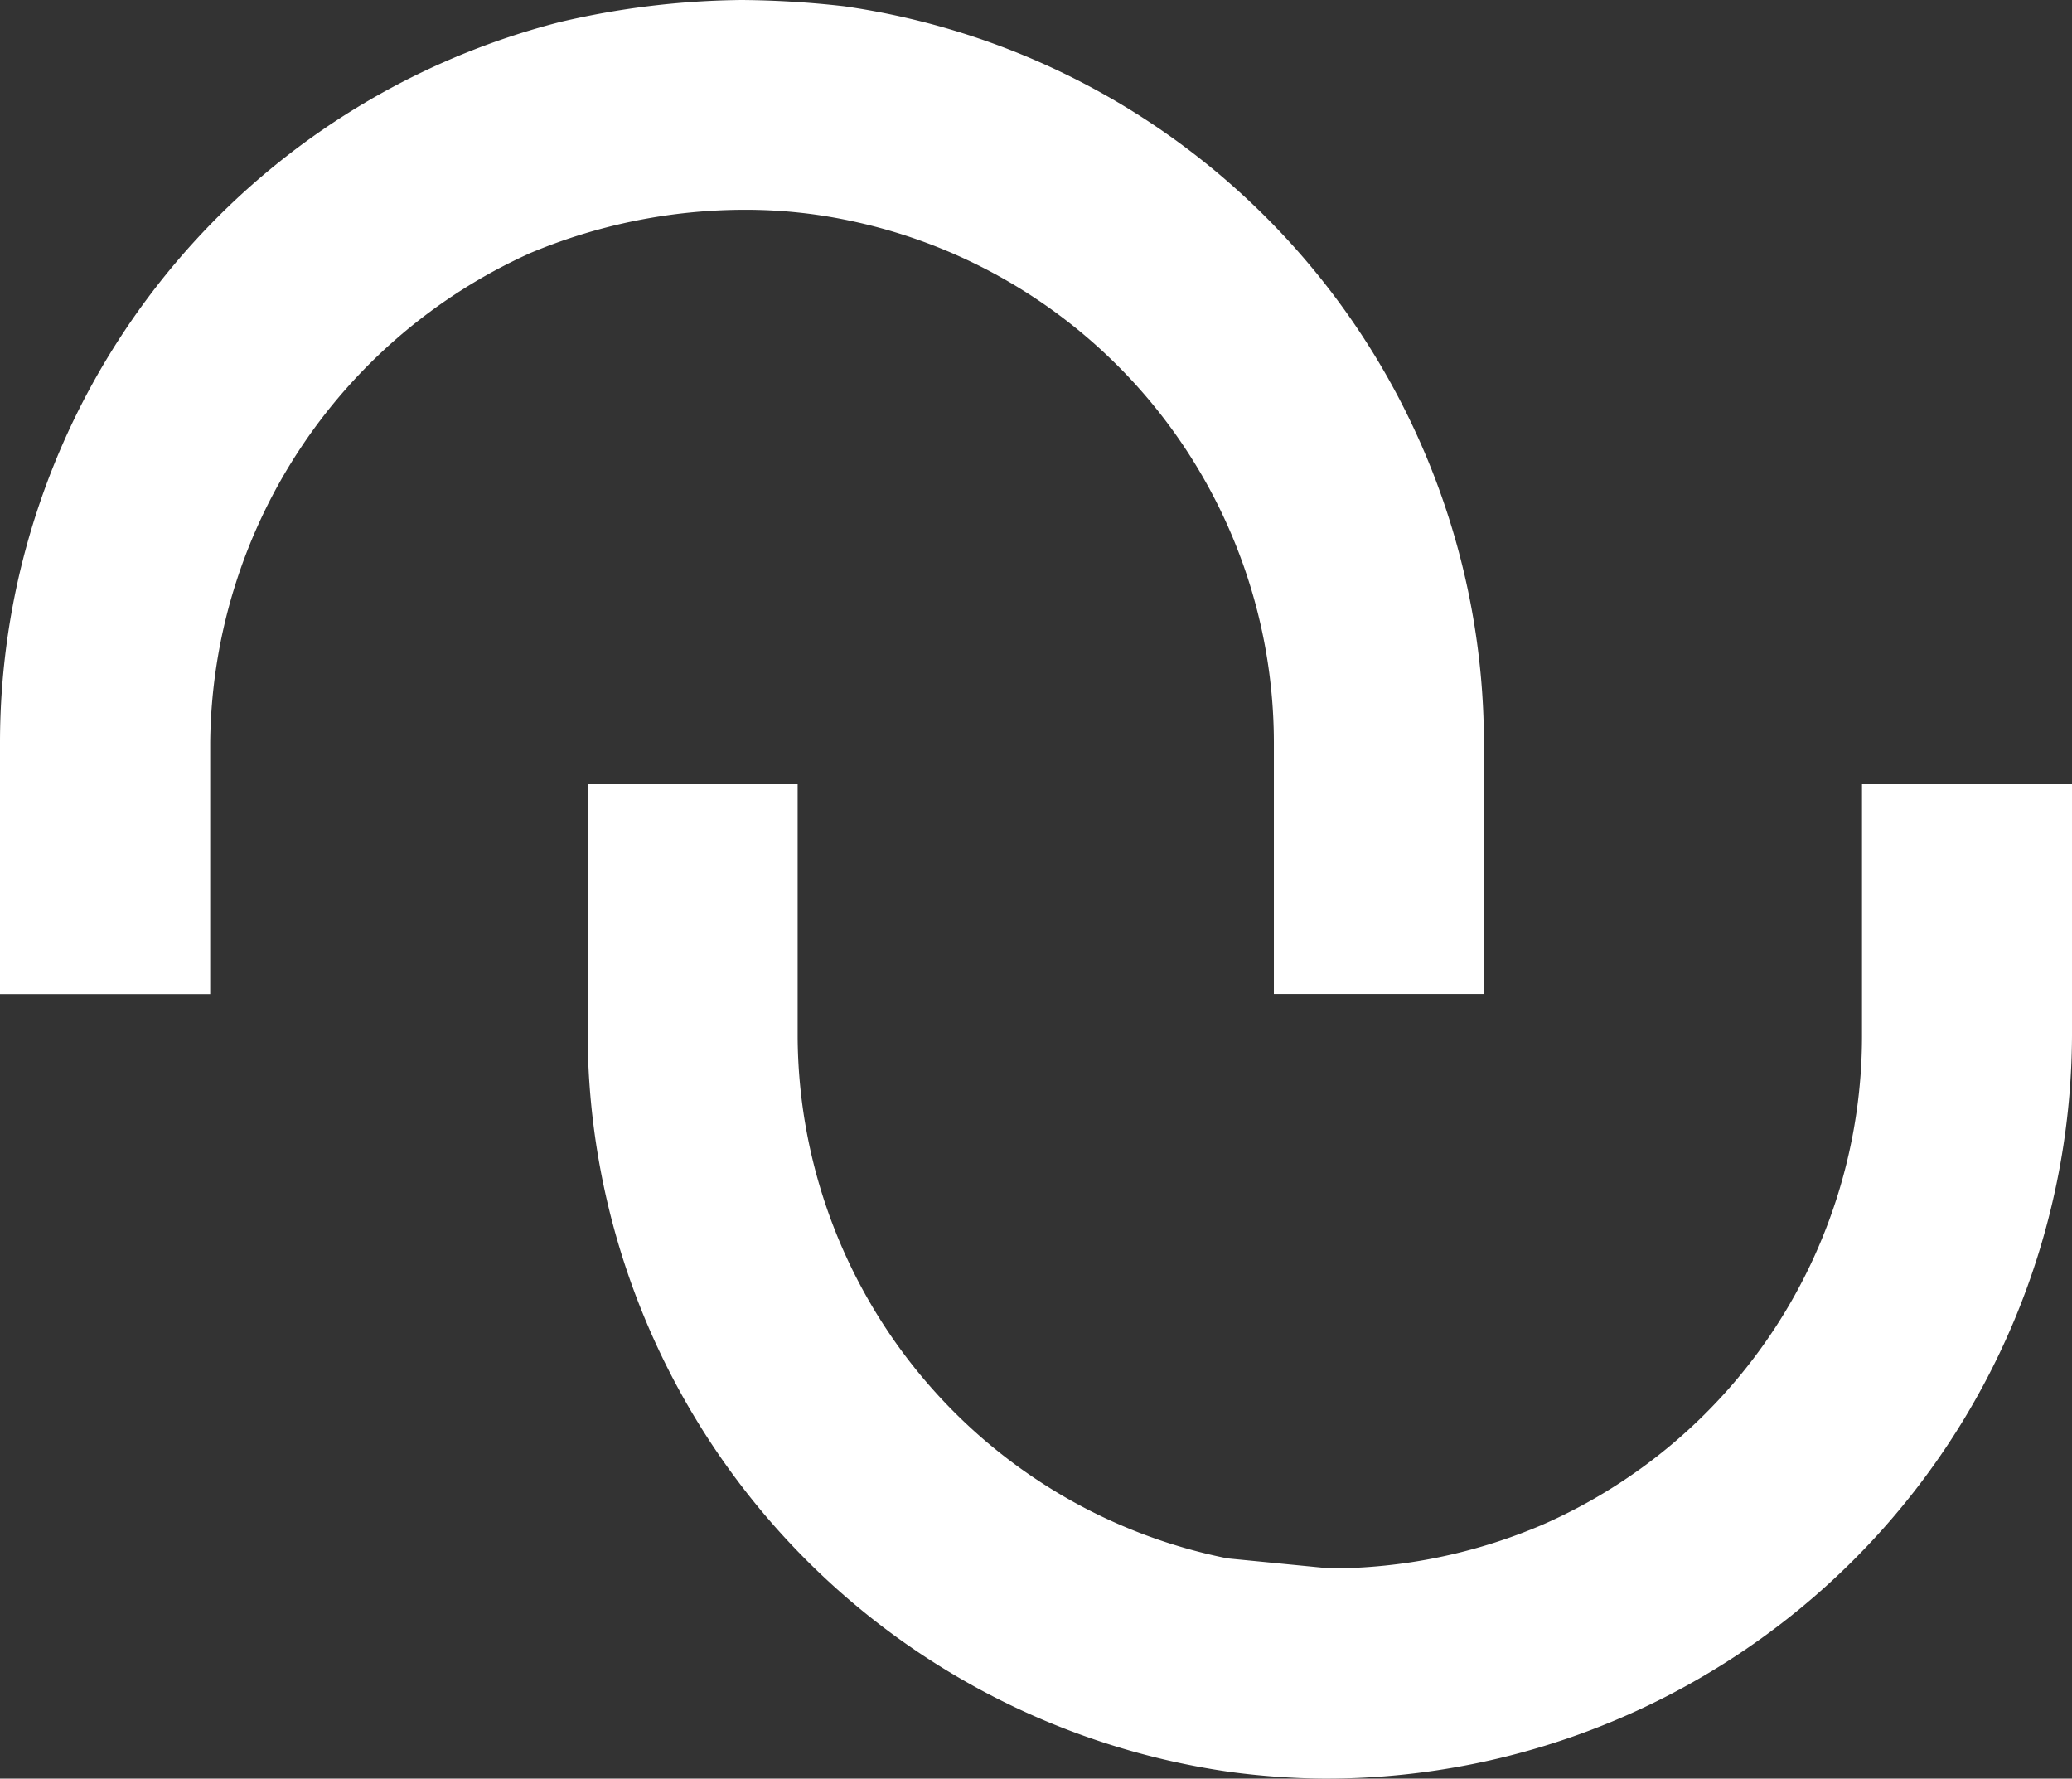 <?xml version="1.0" encoding="UTF-8"?>
<svg xmlns="http://www.w3.org/2000/svg" width="30.291" height="25.996" viewBox="0 0 30.291 25.996">
  <rect x="0" y="0" width="30.291" height="25.996" fill="#333333" stroke="none"/>
  <g transform="translate(-715.255 -675.898)">
    <path d="M593.376,171a10.881,10.881,0,0,0,1.388.1h.044A10.906,10.906,0,0,0,605.7,160.247v-3.681h-3.07v3.682a7.8,7.8,0,0,1-4.666,7.139,7.9,7.9,0,0,1-3.111.641l-1.5-.147a7.816,7.816,0,0,1-6.283-7.631v-3.684H584v3.681A10.929,10.929,0,0,0,593.376,171" transform="translate(139.846 530.794)" fill="#fff"></path>
    <path d="M582.985,148.606a8.128,8.128,0,0,1,3.173-.642,7.337,7.337,0,0,1,1.5.155,7.8,7.8,0,0,1,6.22,7.623v3.684h3.071v-3.683a10.89,10.89,0,0,0-9.357-10.754,14.062,14.062,0,0,0-1.492-.091,12.082,12.082,0,0,0-2.655.321,10.876,10.876,0,0,0-8.19,10.524v3.685h3.073v-3.684a7.93,7.93,0,0,1,4.659-7.138" transform="translate(140 531)" fill="#fff"></path>
  </g>
</svg>
